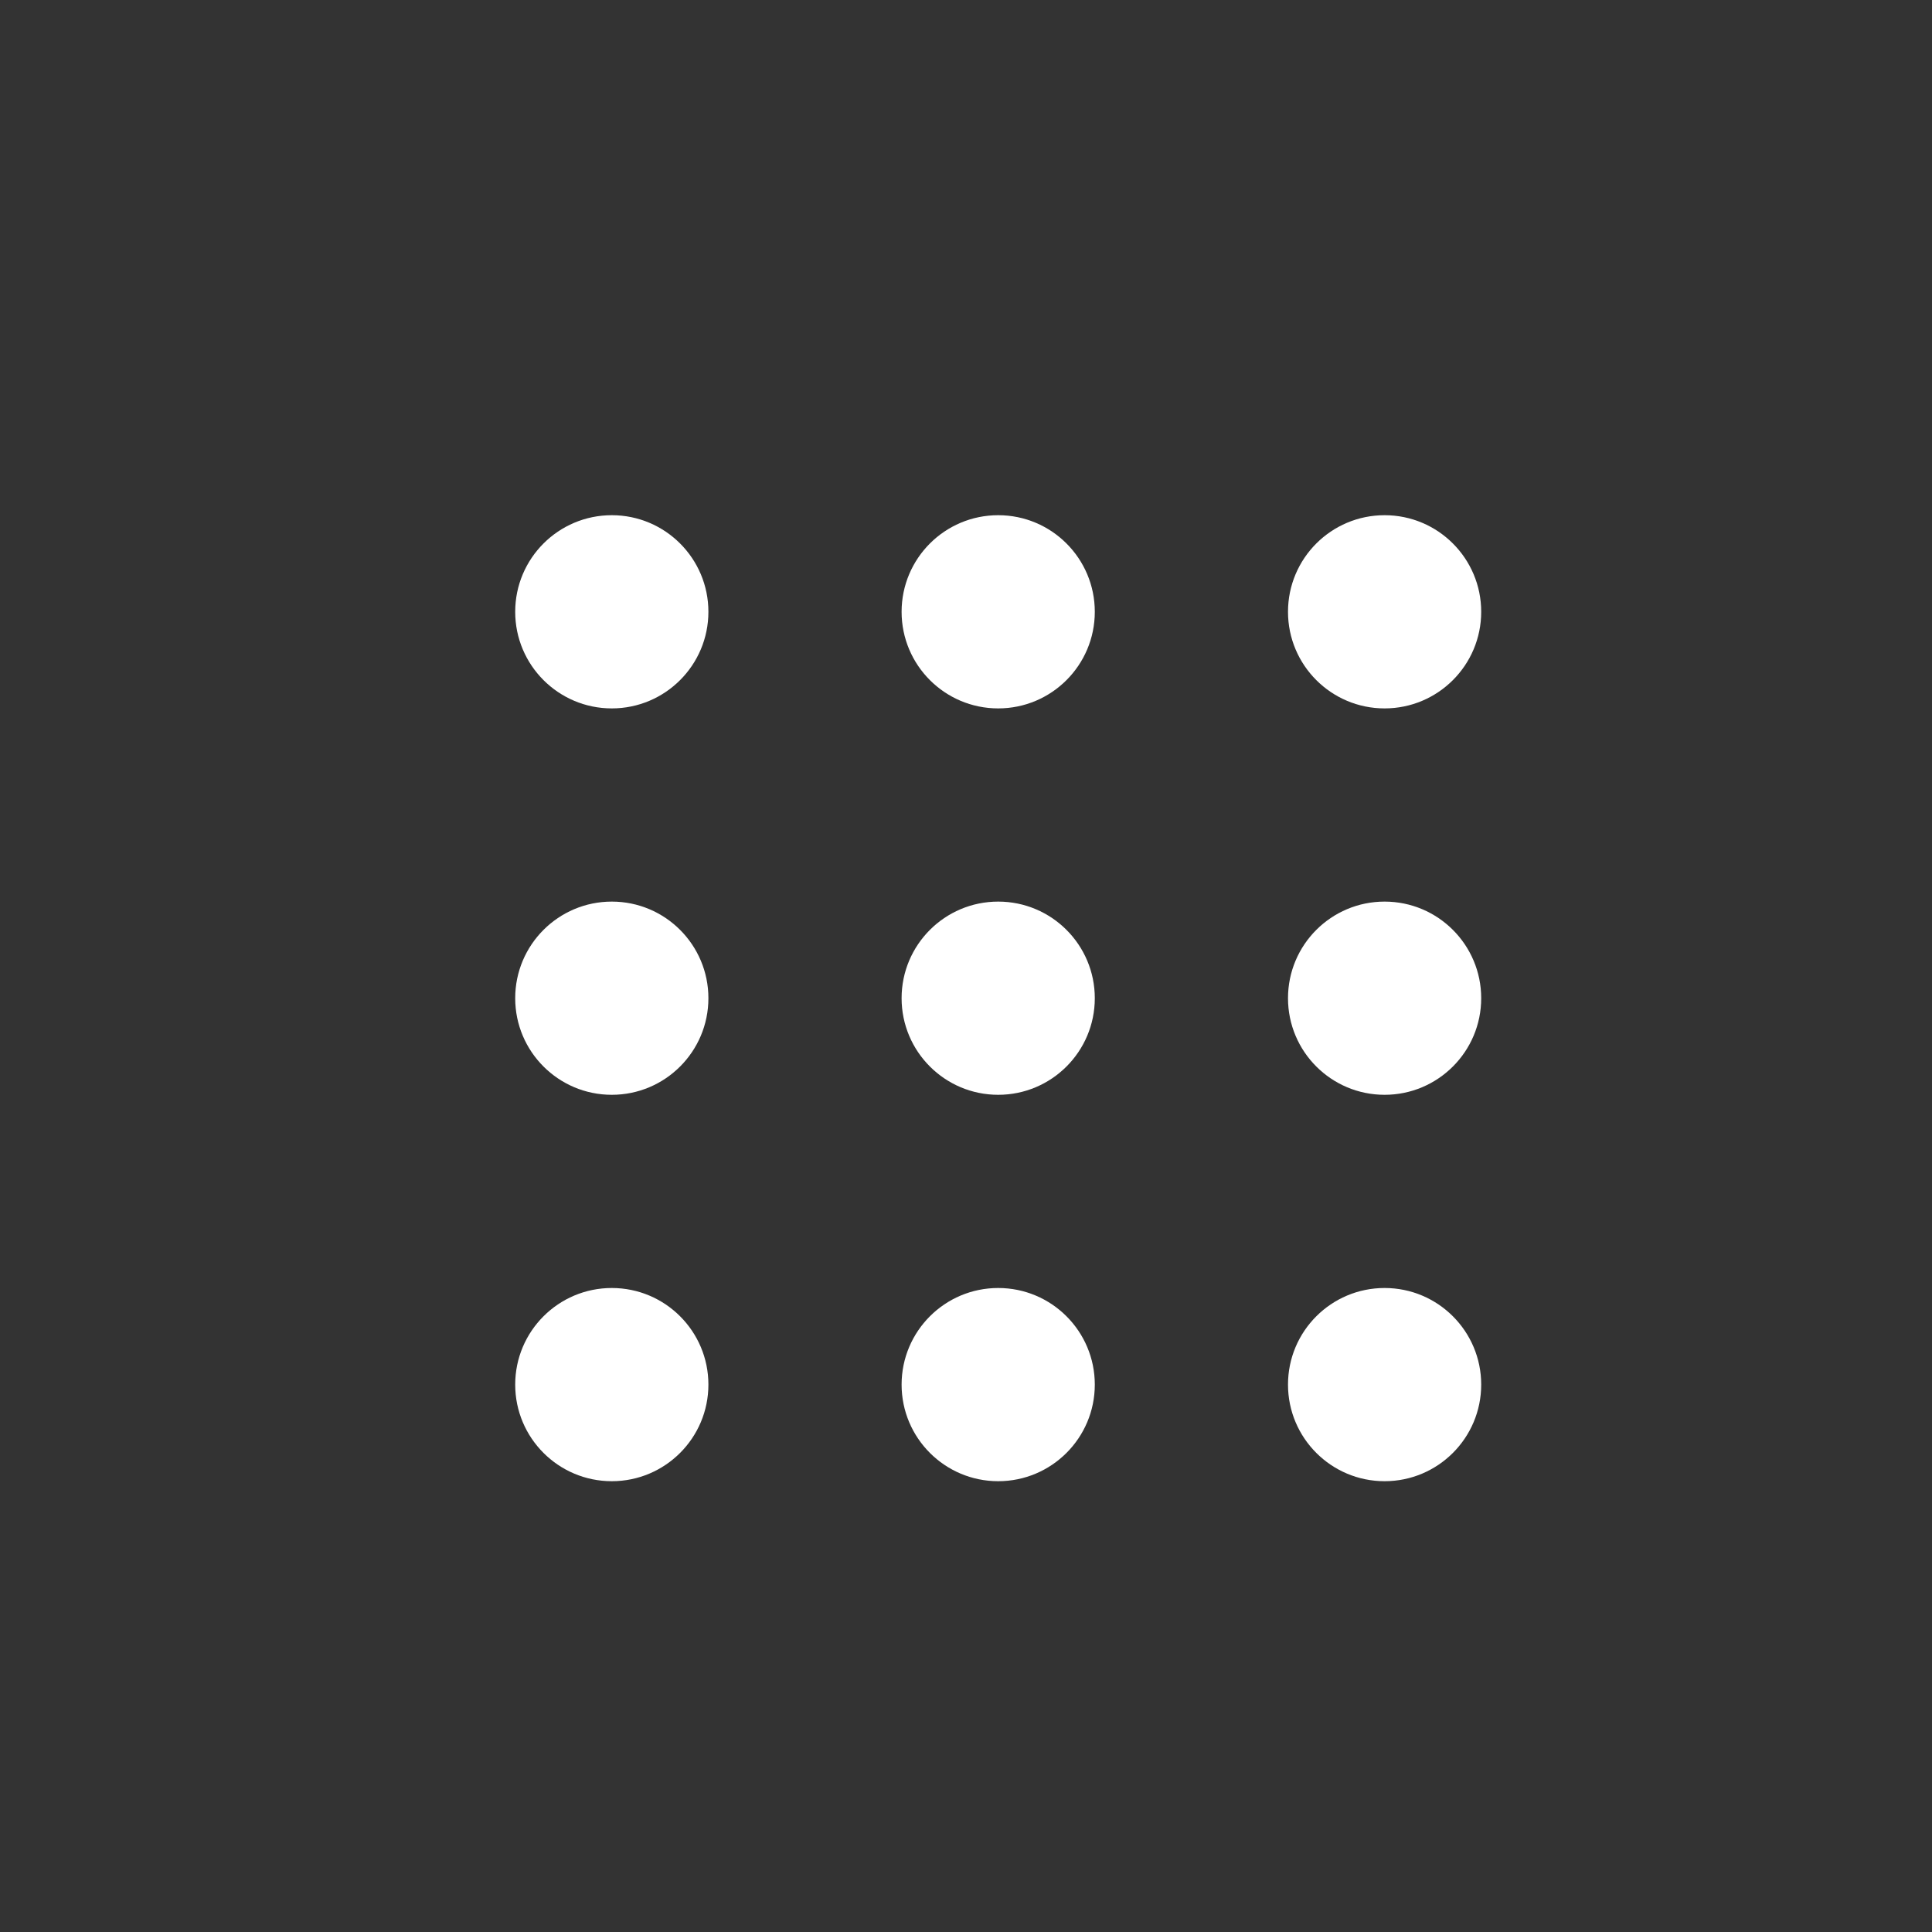 <?xml version="1.0" encoding="UTF-8"?> <svg xmlns="http://www.w3.org/2000/svg" width="30" height="30" viewBox="0 0 30 30" fill="none"><rect x="0" y="0" width="30" height="30" fill="#333333" stroke="none"/> <circle cx="21.5" cy="9.5" r="1.5" transform="rotate(90 21.5 9.5)" fill="white"></circle> <circle cx="15.5" cy="9.5" r="1.5" transform="rotate(90 15.5 9.5)" fill="white"></circle> <circle cx="9.5" cy="9.5" r="1.5" transform="rotate(90 9.5 9.5)" fill="white"></circle> <circle cx="21.5" cy="15.5" r="1.5" transform="rotate(90 21.5 15.5)" fill="white"></circle> <circle cx="15.5" cy="15.5" r="1.5" transform="rotate(90 15.5 15.5)" fill="white"></circle> <circle cx="9.5" cy="15.5" r="1.5" transform="rotate(90 9.5 15.5)" fill="white"></circle> <circle cx="21.5" cy="21.5" r="1.5" transform="rotate(90 21.5 21.5)" fill="white"></circle> <circle cx="15.5" cy="21.5" r="1.5" transform="rotate(90 15.5 21.5)" fill="white"></circle> <circle cx="9.5" cy="21.5" r="1.5" transform="rotate(90 9.5 21.5)" fill="white"></circle> </svg> 